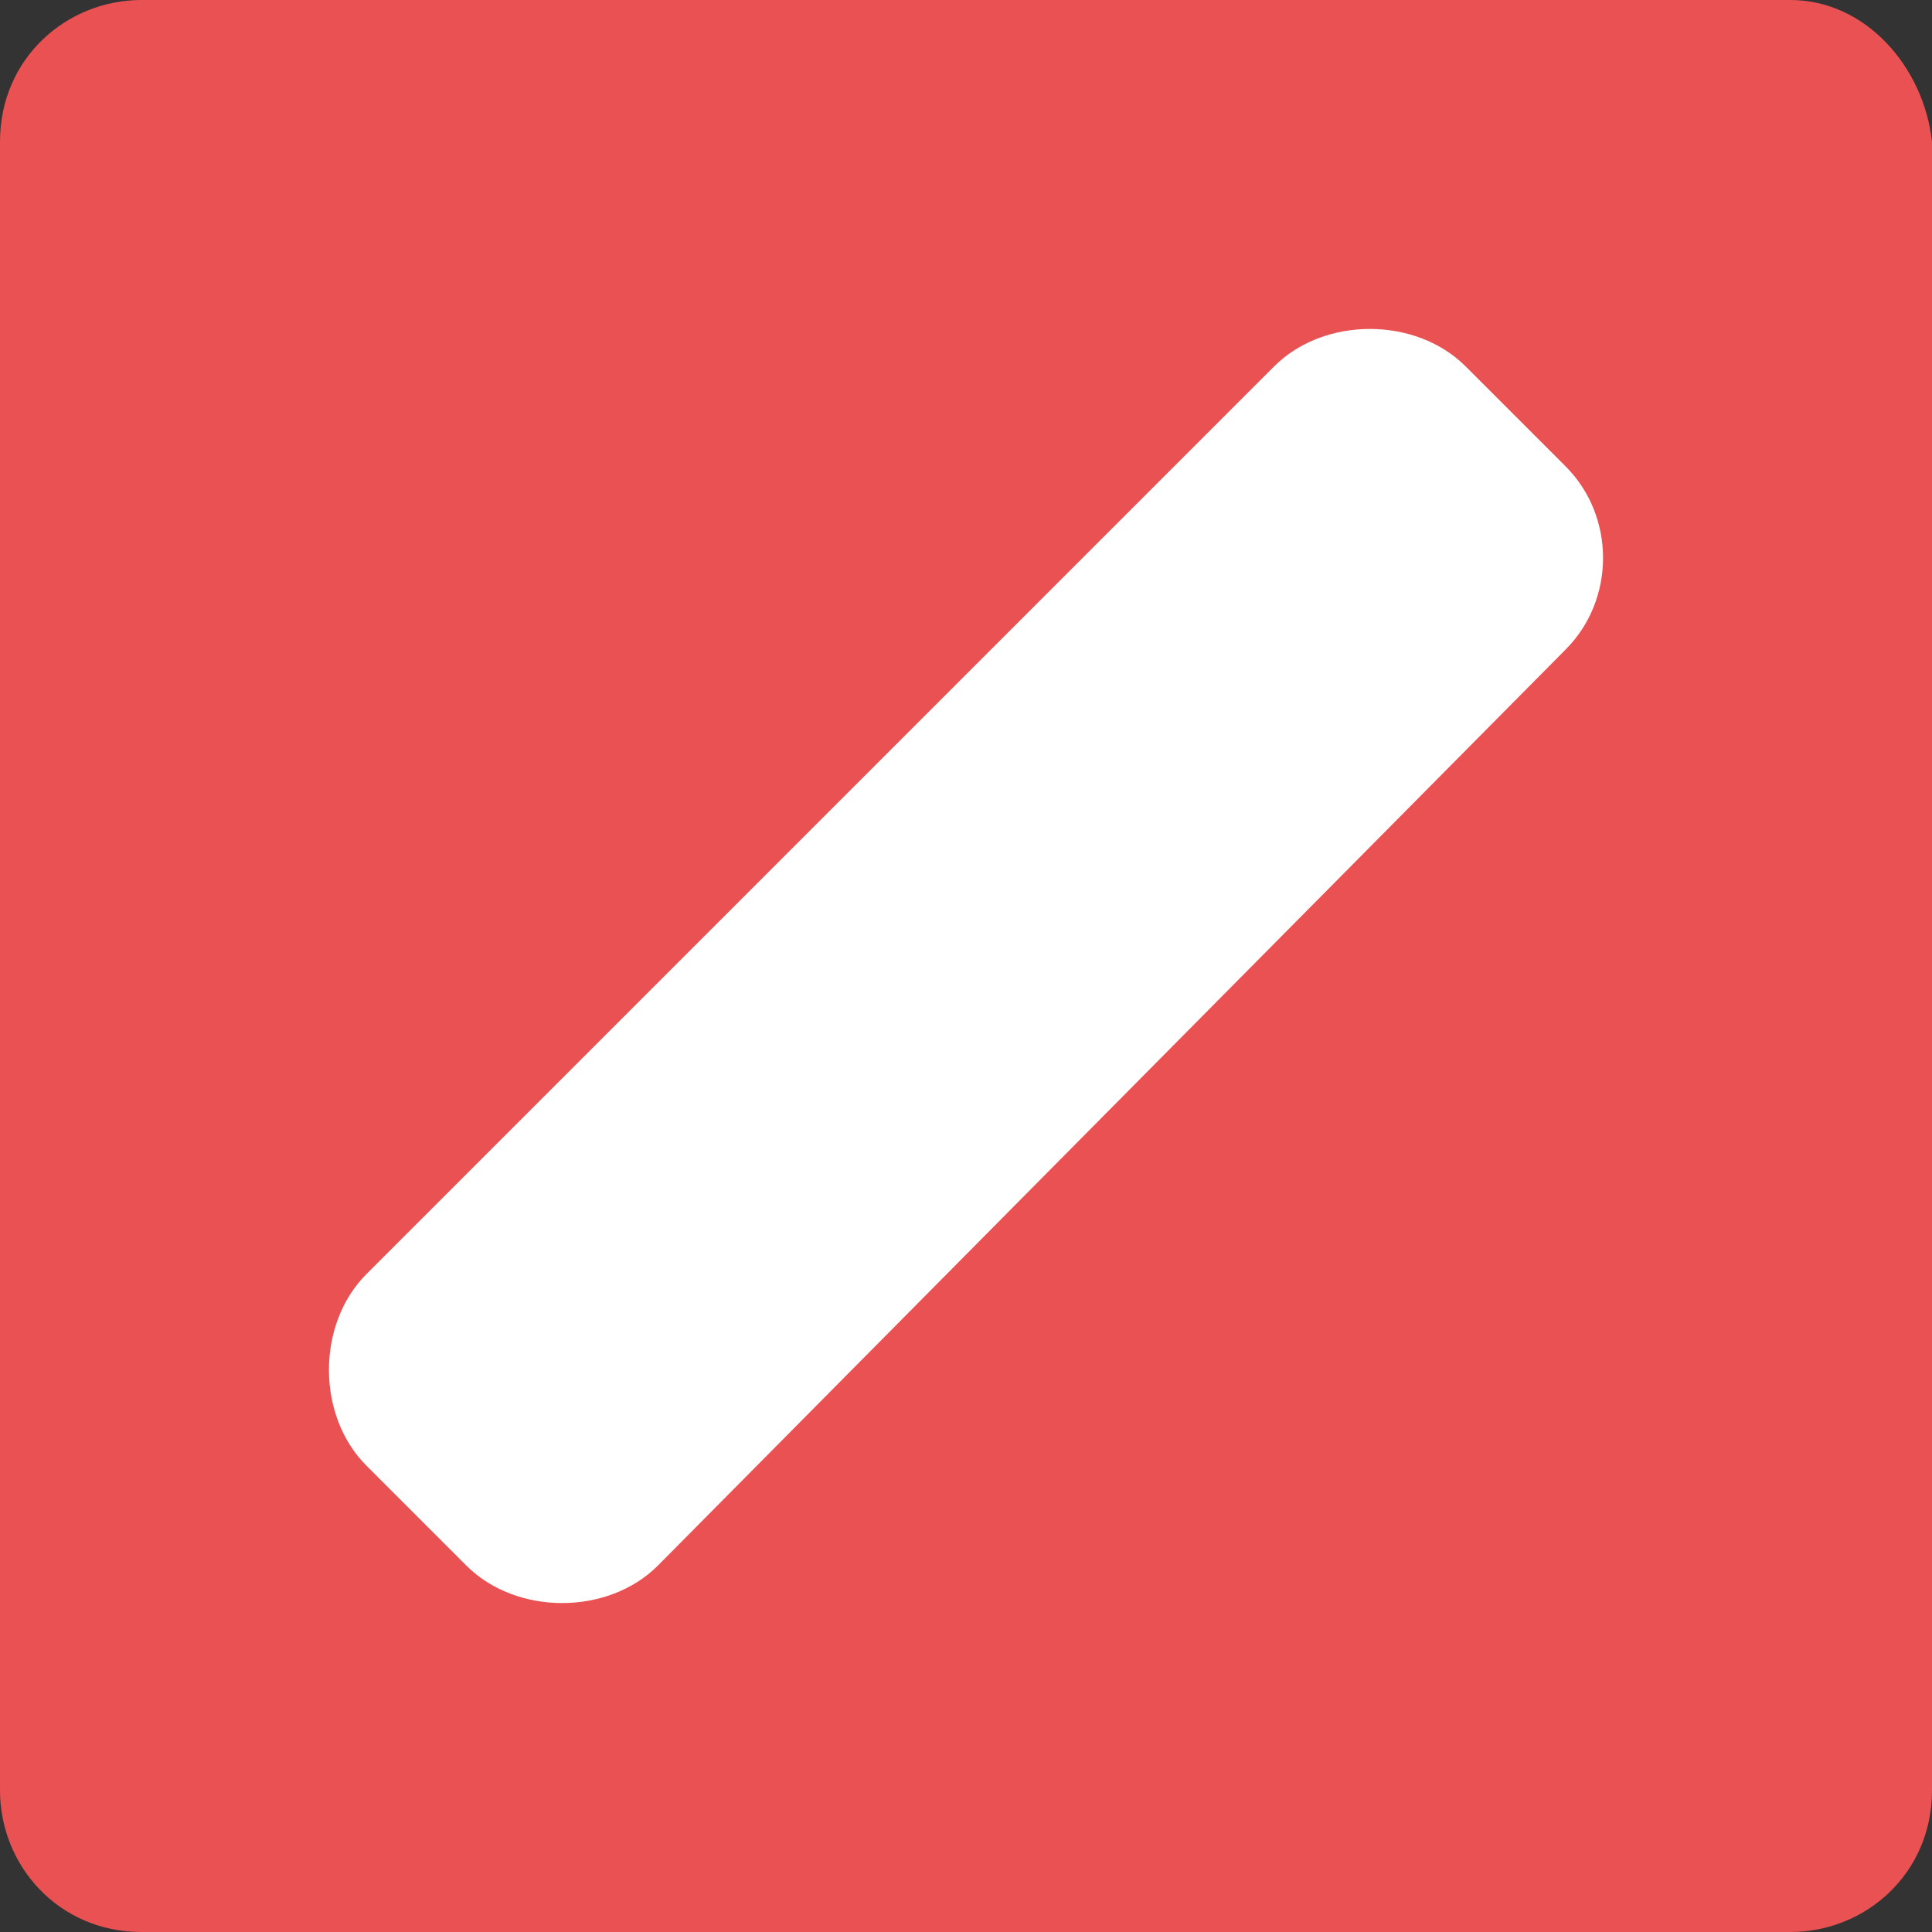 <?xml version="1.0" encoding="UTF-8"?>
<svg xmlns="http://www.w3.org/2000/svg" width="512" height="512" viewBox="0 0 512 512" fill="none">
  <rect x="0" y="0" width="512" height="512" fill="#333333" stroke="none"/>
  <rect x="36" y="36" width="440" height="440" rx="24" fill="white"></rect>
  <path d="M474.483 0H37.517C17.655 0 0 15.448 0 37.517V474.483C0 494.345 15.448 512 37.517 512H474.483C494.345 512 511.999 496.551 511.999 474.483V37.517C509.792 17.655 494.345 0 474.483 0ZM414.896 172.138L174.345 414.897C161.103 428.138 136.828 428.138 123.586 414.897L97.103 388.414C83.862 375.172 83.862 350.897 97.103 337.655L337.655 97.104C350.896 83.863 375.172 83.863 388.414 97.104L414.896 123.586C428.137 136.828 428.137 158.897 414.896 172.138Z" fill="#EA5153"></path>
</svg>
